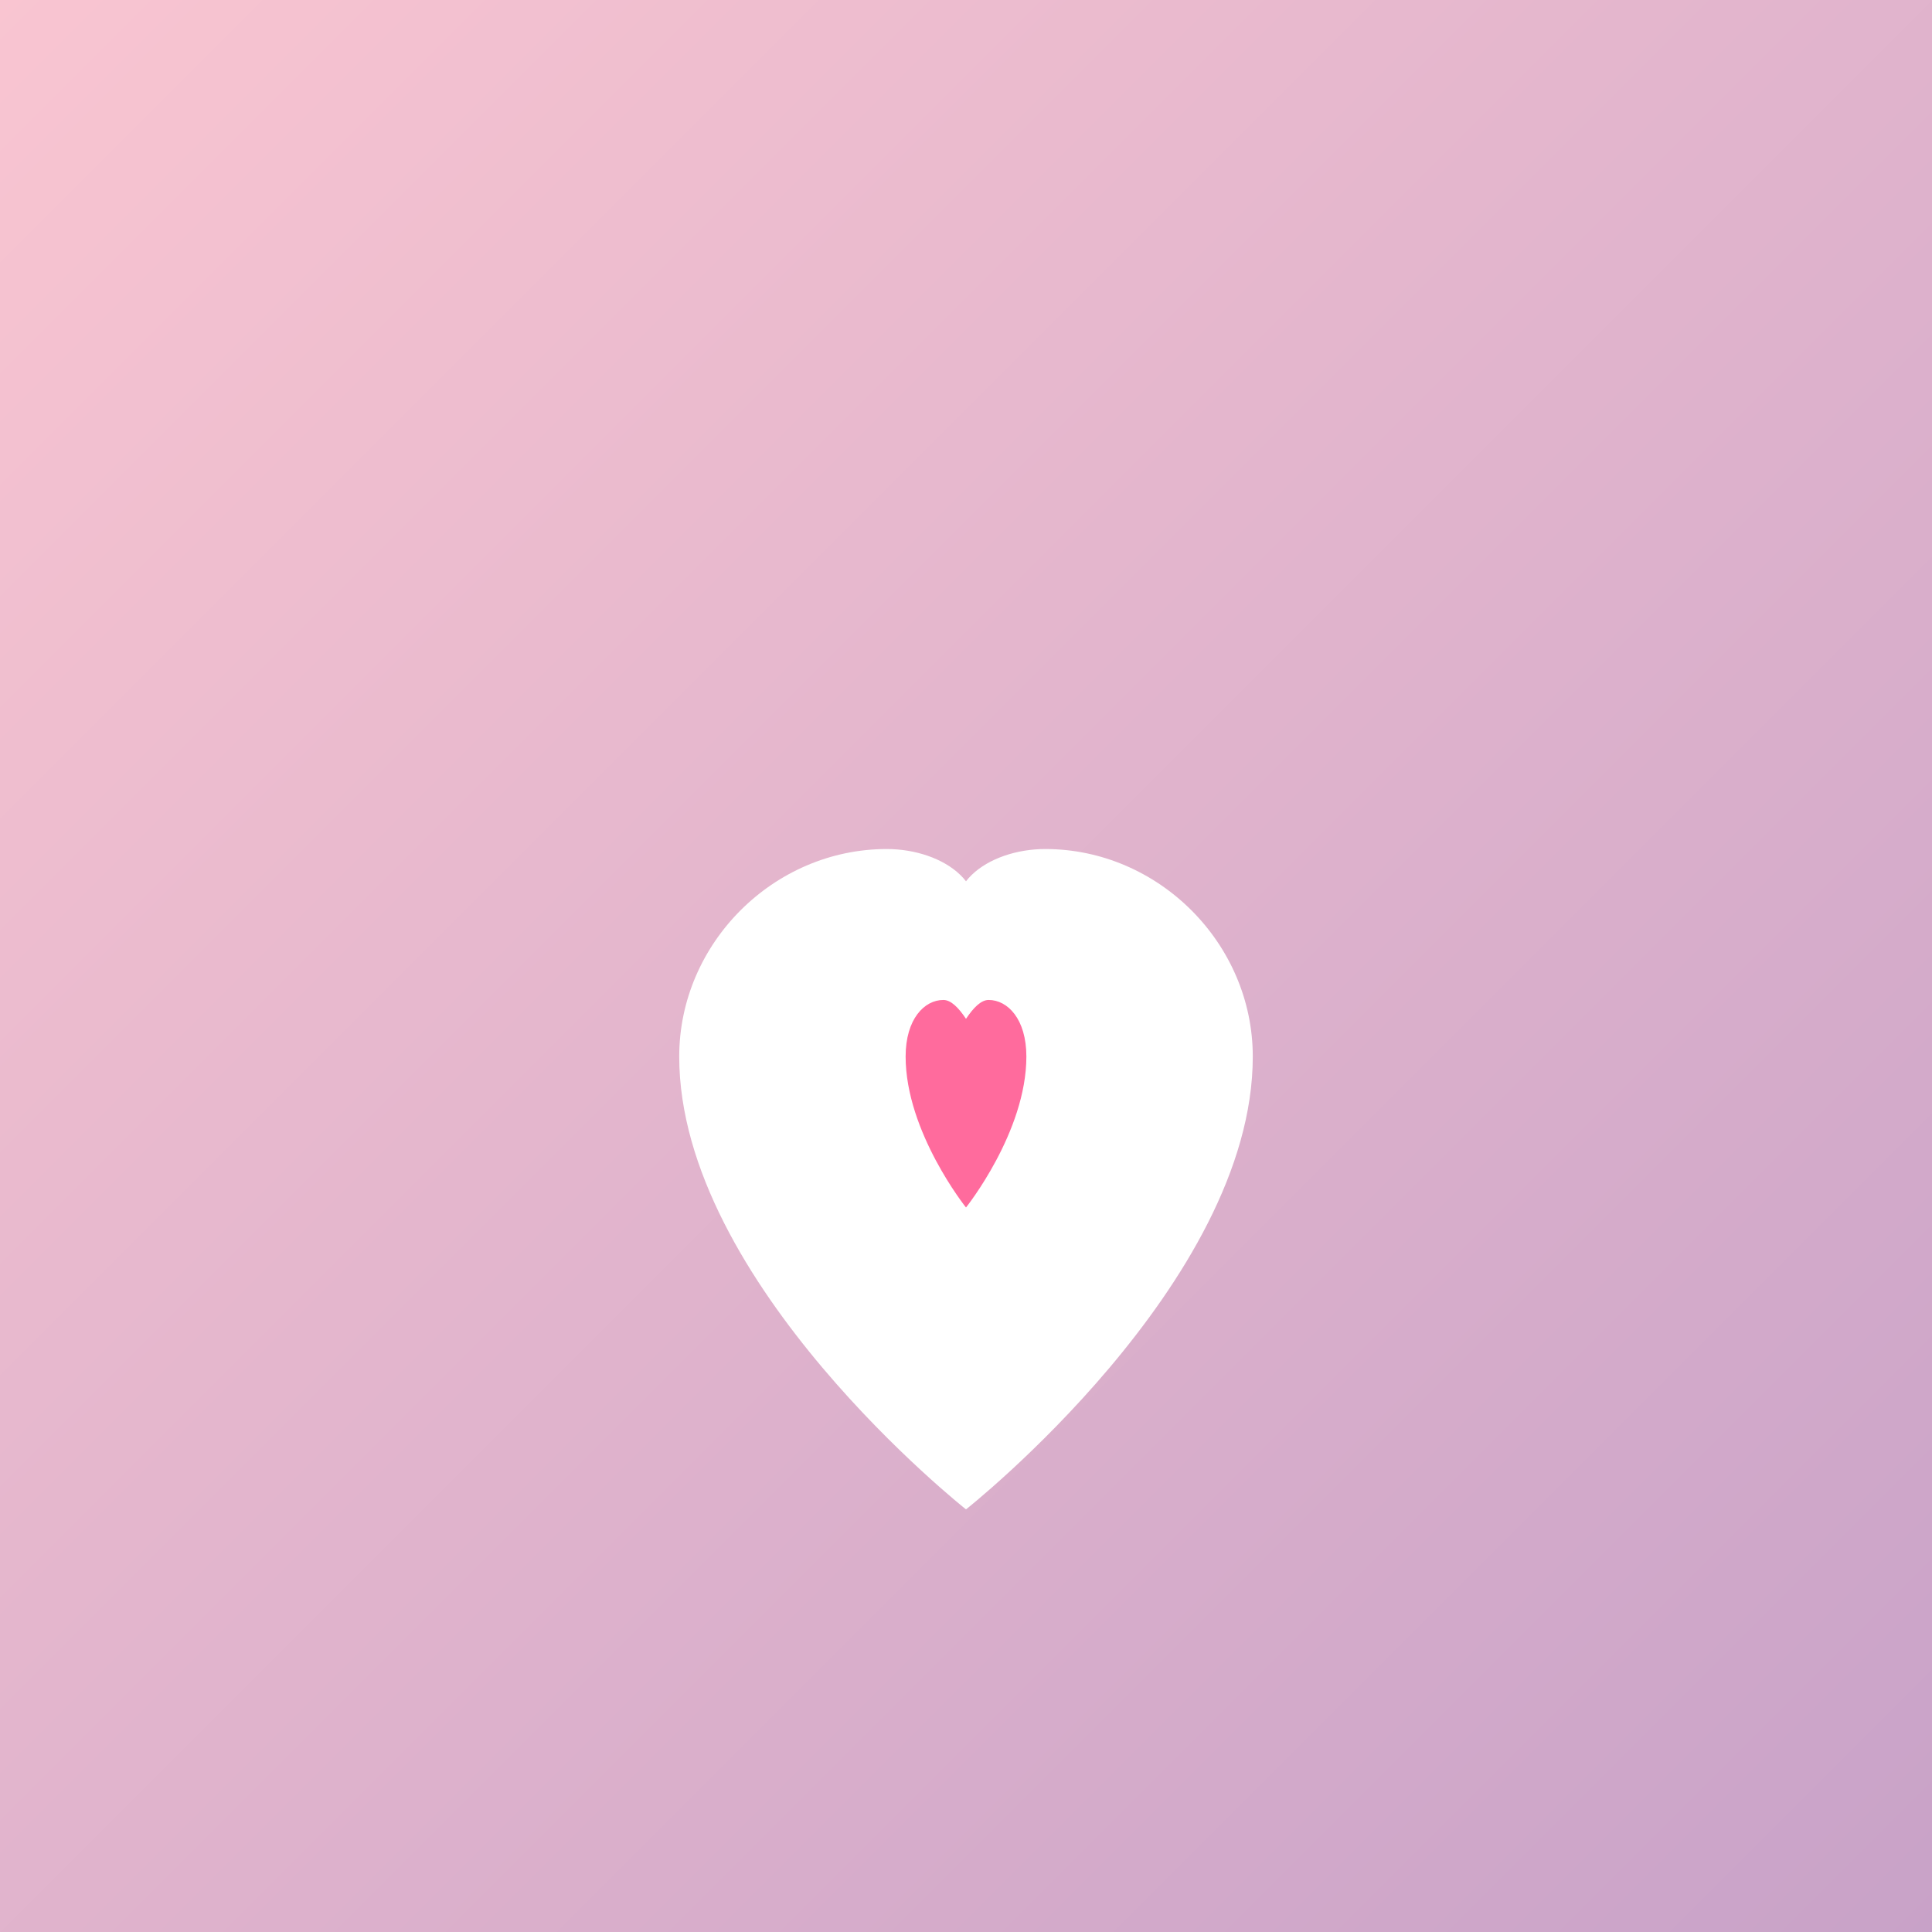 <svg width="512" height="512" viewBox="0 0 512 512" fill="none" xmlns="http://www.w3.org/2000/svg">
  <rect x="0" y="0" width="512" height="512" fill="#333333" stroke="none"/>
  <!-- Máscara para Safari -->
  <defs>
    <linearGradient id="bgGradient" x1="0%" y1="0%" x2="100%" y2="100%">
      <stop offset="0%" style="stop-color:#F9C5D1;stop-opacity:1" />
      <stop offset="100%" style="stop-color:#C8A2C8;stop-opacity:1" />
    </linearGradient>
  </defs>
  
  <!-- Fondo -->
  <rect width="512" height="512" fill="url(#bgGradient)"/>
  
  <!-- Corazón principal -->
  <path d="M256 400C256 400 180 340 180 280C180 250 205 225 235 225C250 225 265 235 256 250C247 235 262 225 277 225C307 225 332 250 332 280C332 340 256 400 256 400Z" fill="#FFFFFF"/>
  
  <!-- Corazón pequeño -->
  <path d="M256 320C256 320 240 300 240 280C240 270 245 265 250 265C252 265 254 267 256 270C258 267 260 265 262 265C267 265 272 270 272 280C272 300 256 320 256 320Z" fill="#FF6B9D"/>
</svg>